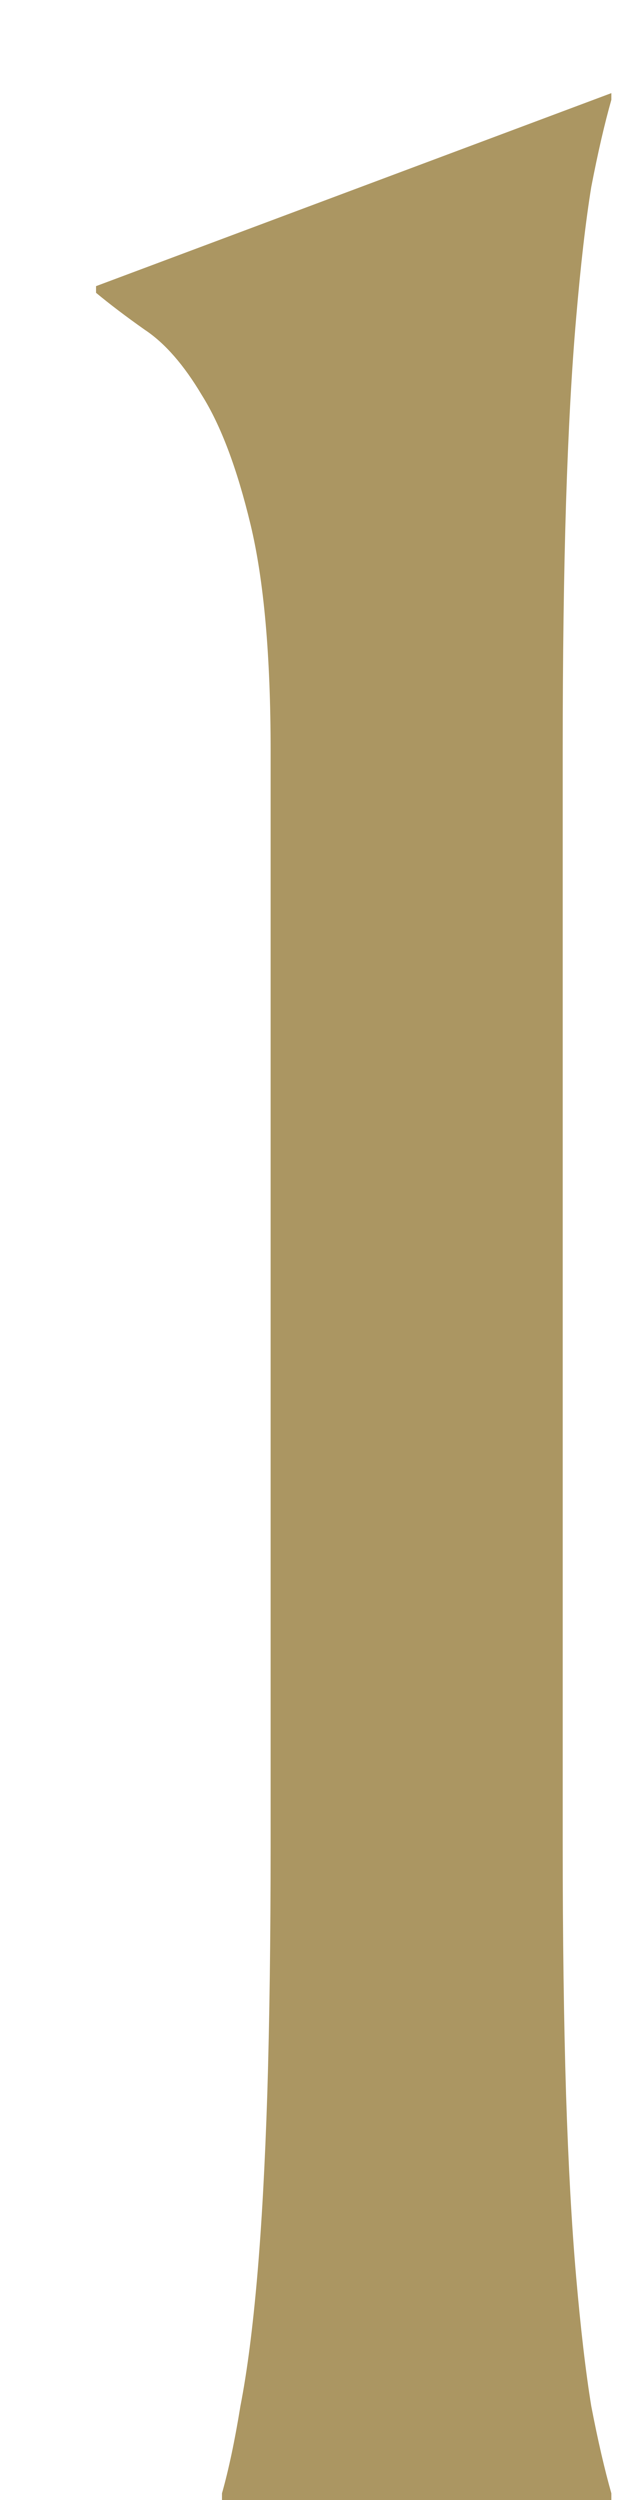 <svg xmlns="http://www.w3.org/2000/svg" width="6" height="24" viewBox="0 0 6 24" fill="none"><path d="M2.131 23.936C2.195 23.71 2.254 23.431 2.308 23.098C2.373 22.765 2.426 22.351 2.469 21.857C2.512 21.363 2.544 20.777 2.566 20.101C2.587 19.413 2.598 18.613 2.598 17.7V7.21C2.598 6.297 2.534 5.572 2.405 5.035C2.276 4.498 2.12 4.084 1.938 3.794C1.766 3.504 1.583 3.294 1.39 3.166C1.207 3.037 1.051 2.918 0.922 2.811V2.747L5.869 0.894V0.958C5.805 1.184 5.74 1.463 5.676 1.796C5.622 2.129 5.574 2.548 5.531 3.053C5.488 3.547 5.456 4.138 5.434 4.825C5.413 5.502 5.402 6.297 5.402 7.21V17.7C5.402 18.613 5.413 19.413 5.434 20.101C5.456 20.777 5.488 21.363 5.531 21.857C5.574 22.351 5.622 22.765 5.676 23.098C5.74 23.431 5.805 23.71 5.869 23.936V24H2.131V23.936Z" fill="#AB9662"></path></svg>